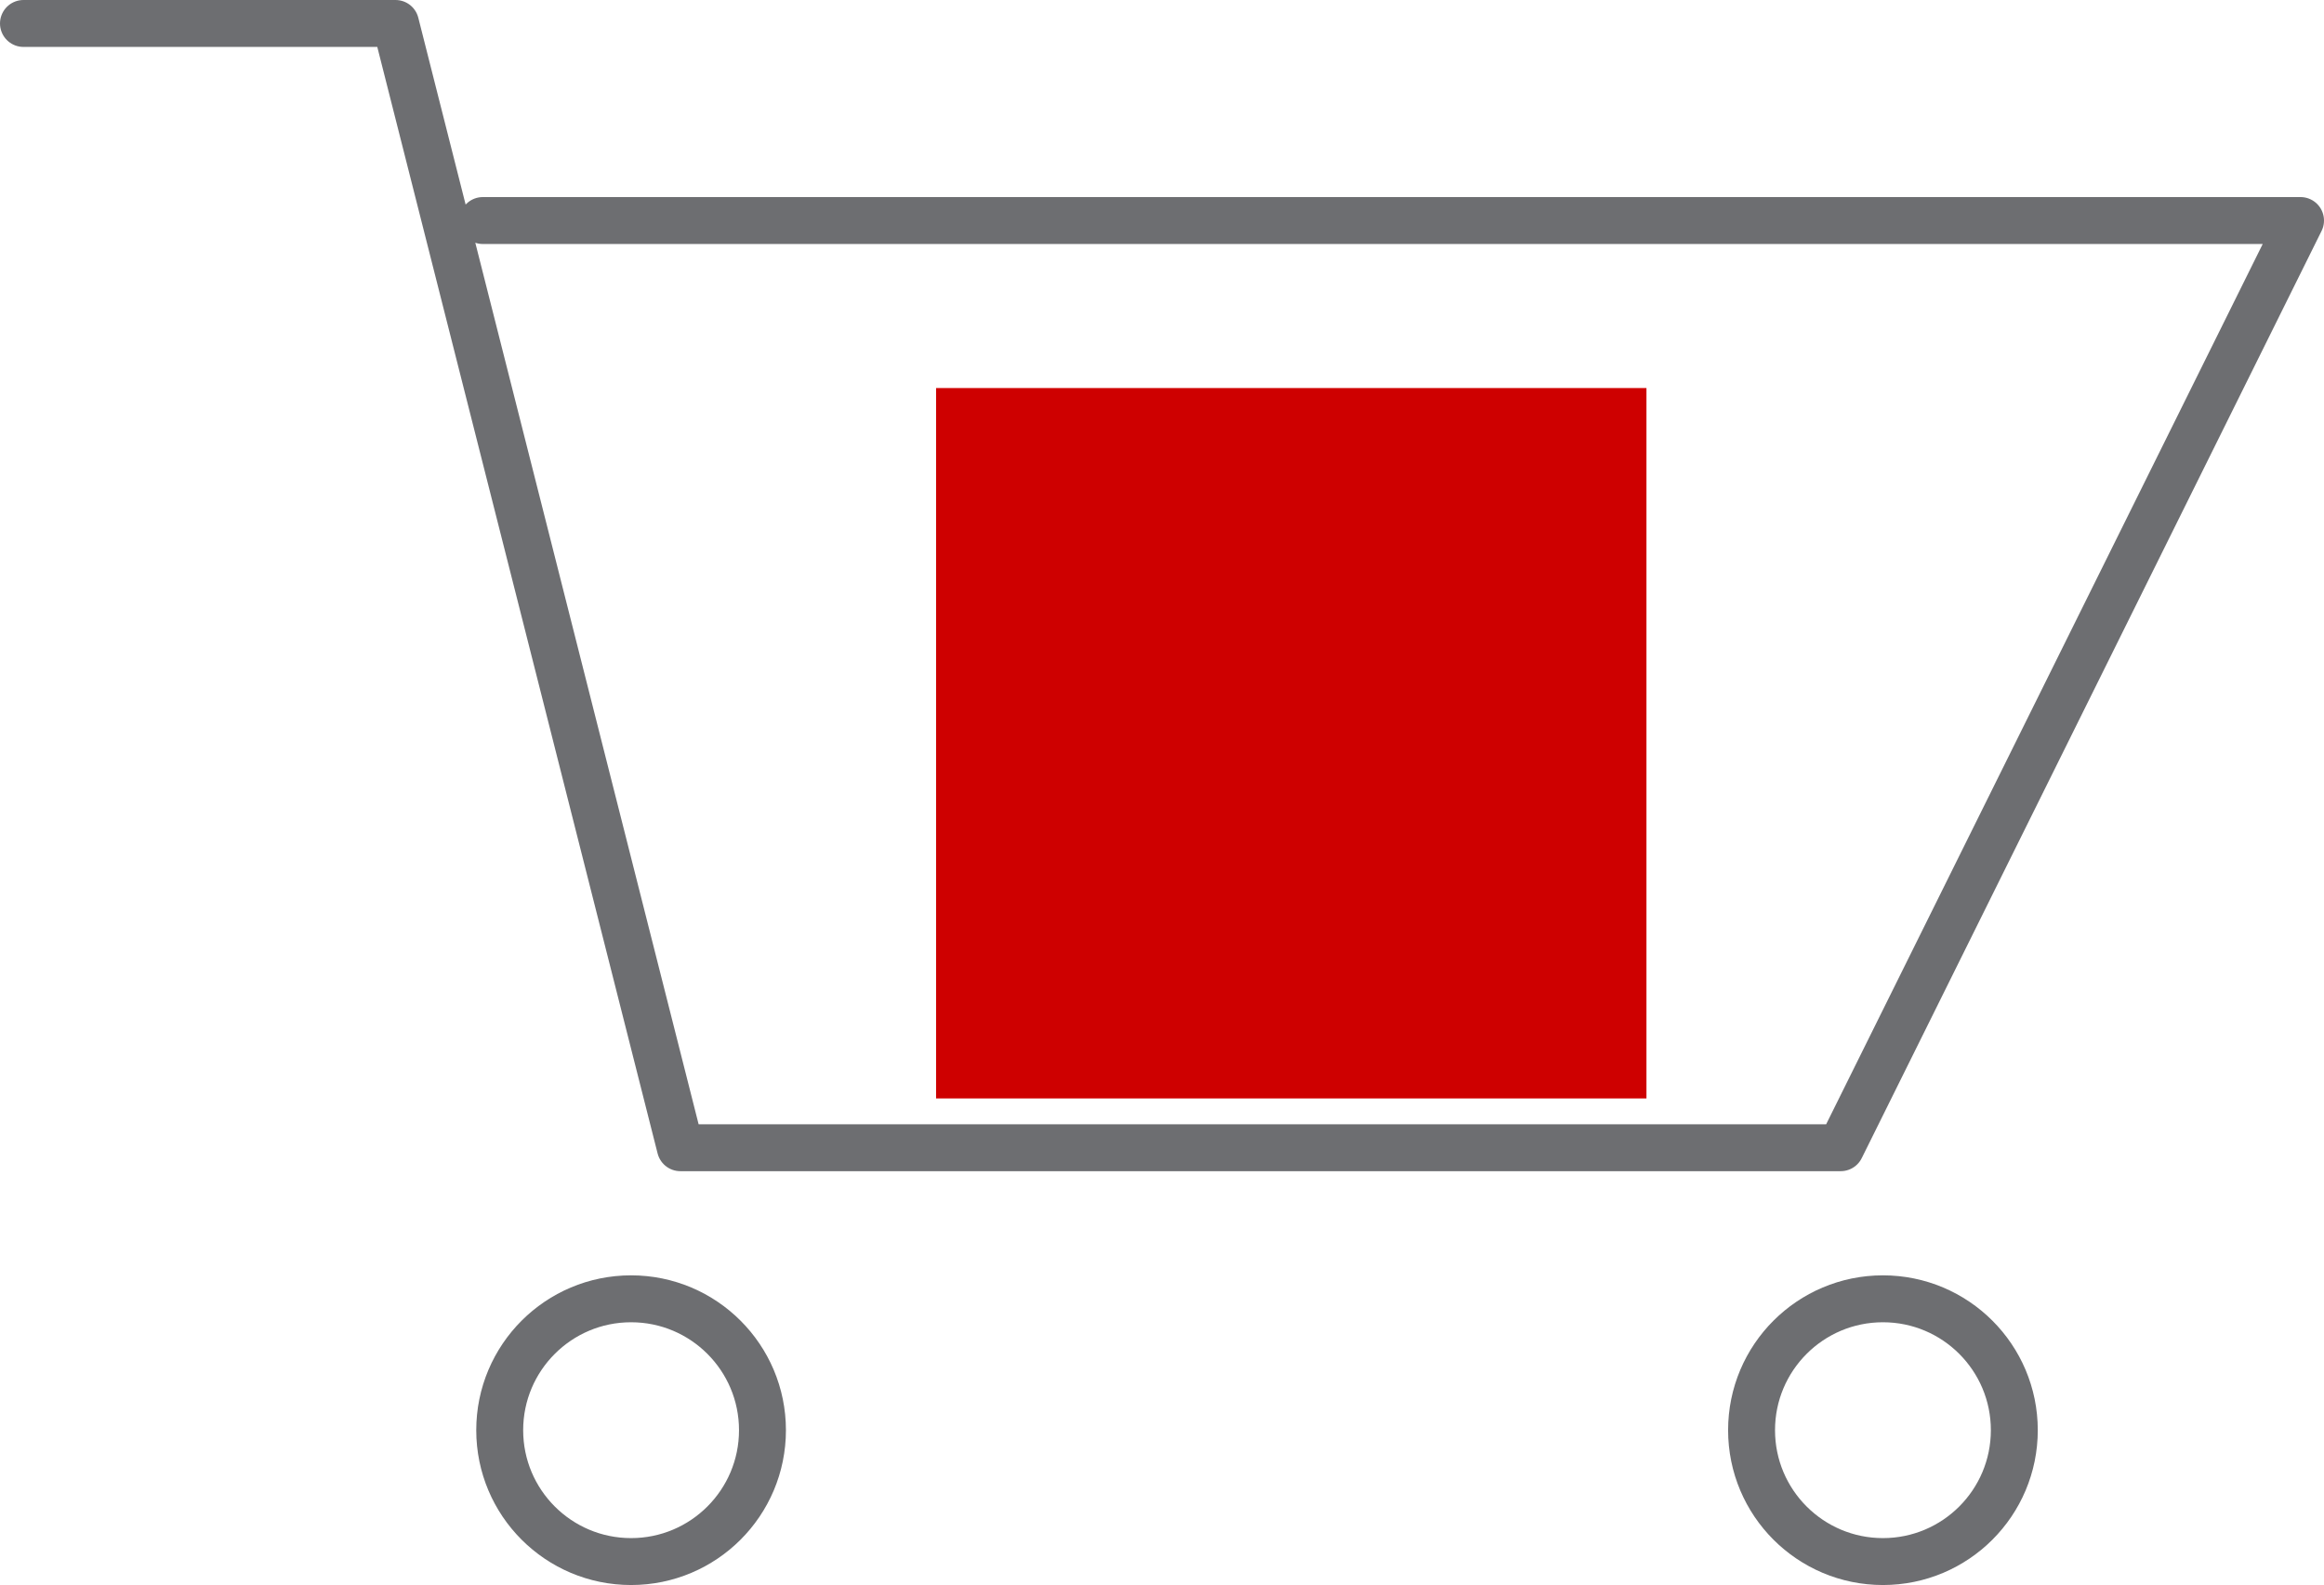 <svg id="Ebene_1" data-name="Ebene 1" xmlns="http://www.w3.org/2000/svg" viewBox="0 0 99.06 67.56"><defs><style>.cls-1{fill:#ce0000;}.cls-2{fill:none;stroke:#6d6e71;stroke-linecap:round;stroke-linejoin:round;stroke-width:2px;}</style></defs><title>e-commerce-icon</title><rect class="cls-1" x="39.9" y="16.54" width="30.28" height="30.28"/><polyline class="cls-2" points="1 1 16.86 1 29 48.92 78.46 48.92 98.06 9.4 20.58 9.4"/><circle class="cls-2" cx="26.9" cy="60.96" r="5.6"/><circle class="cls-2" cx="80.26" cy="60.96" r="5.6"/></svg>